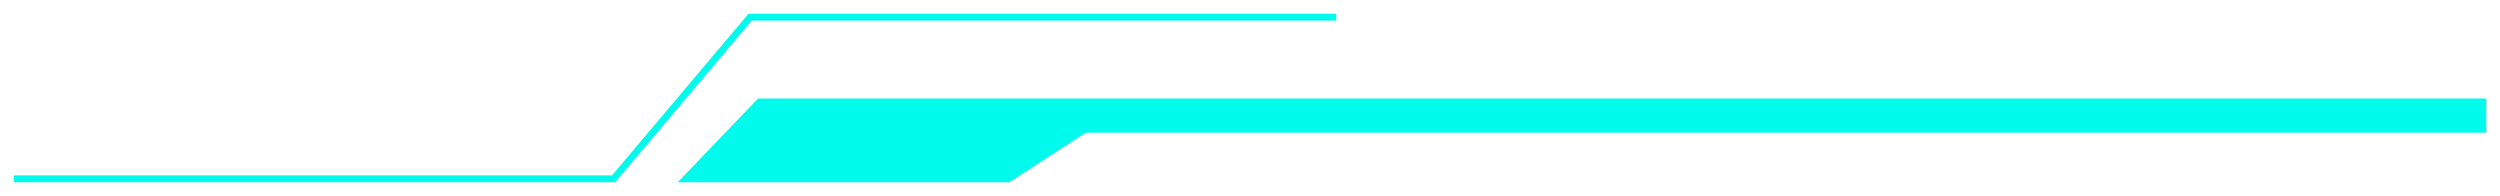 <svg width="727" height="57" viewBox="0 0 727 57" fill="none" xmlns="http://www.w3.org/2000/svg">
<g filter="url(#filter0_d_449_110826)">
<path d="M220.872 25.663L199.41 48H293.246L315.458 33.574H722V25.663H220.872Z" fill="#00FAEB"/>
<path d="M4 48H178.446L218.127 1H388.58M199.41 48L220.872 25.663H722V33.574H315.458L293.246 48H199.41Z" stroke="#00FAEB" stroke-width="2"/>
</g>
<defs>
<filter id="filter0_d_449_110826" x="0" y="0" width="727" height="57" filterUnits="userSpaceOnUse" color-interpolation-filters="sRGB">
<feFlood flood-opacity="0" result="BackgroundImageFix"/>
<feColorMatrix in="SourceAlpha" type="matrix" values="0 0 0 0 0 0 0 0 0 0 0 0 0 0 0 0 0 0 127 0" result="hardAlpha"/>
<feOffset dy="4"/>
<feGaussianBlur stdDeviation="2"/>
<feComposite in2="hardAlpha" operator="out"/>
<feColorMatrix type="matrix" values="0 0 0 0 0 0 0 0 0 0 0 0 0 0 0 0 0 0 0.25 0"/>
<feBlend mode="normal" in2="BackgroundImageFix" result="effect1_dropShadow_449_110826"/>
<feBlend mode="normal" in="SourceGraphic" in2="effect1_dropShadow_449_110826" result="shape"/>
</filter>
</defs>
</svg>
